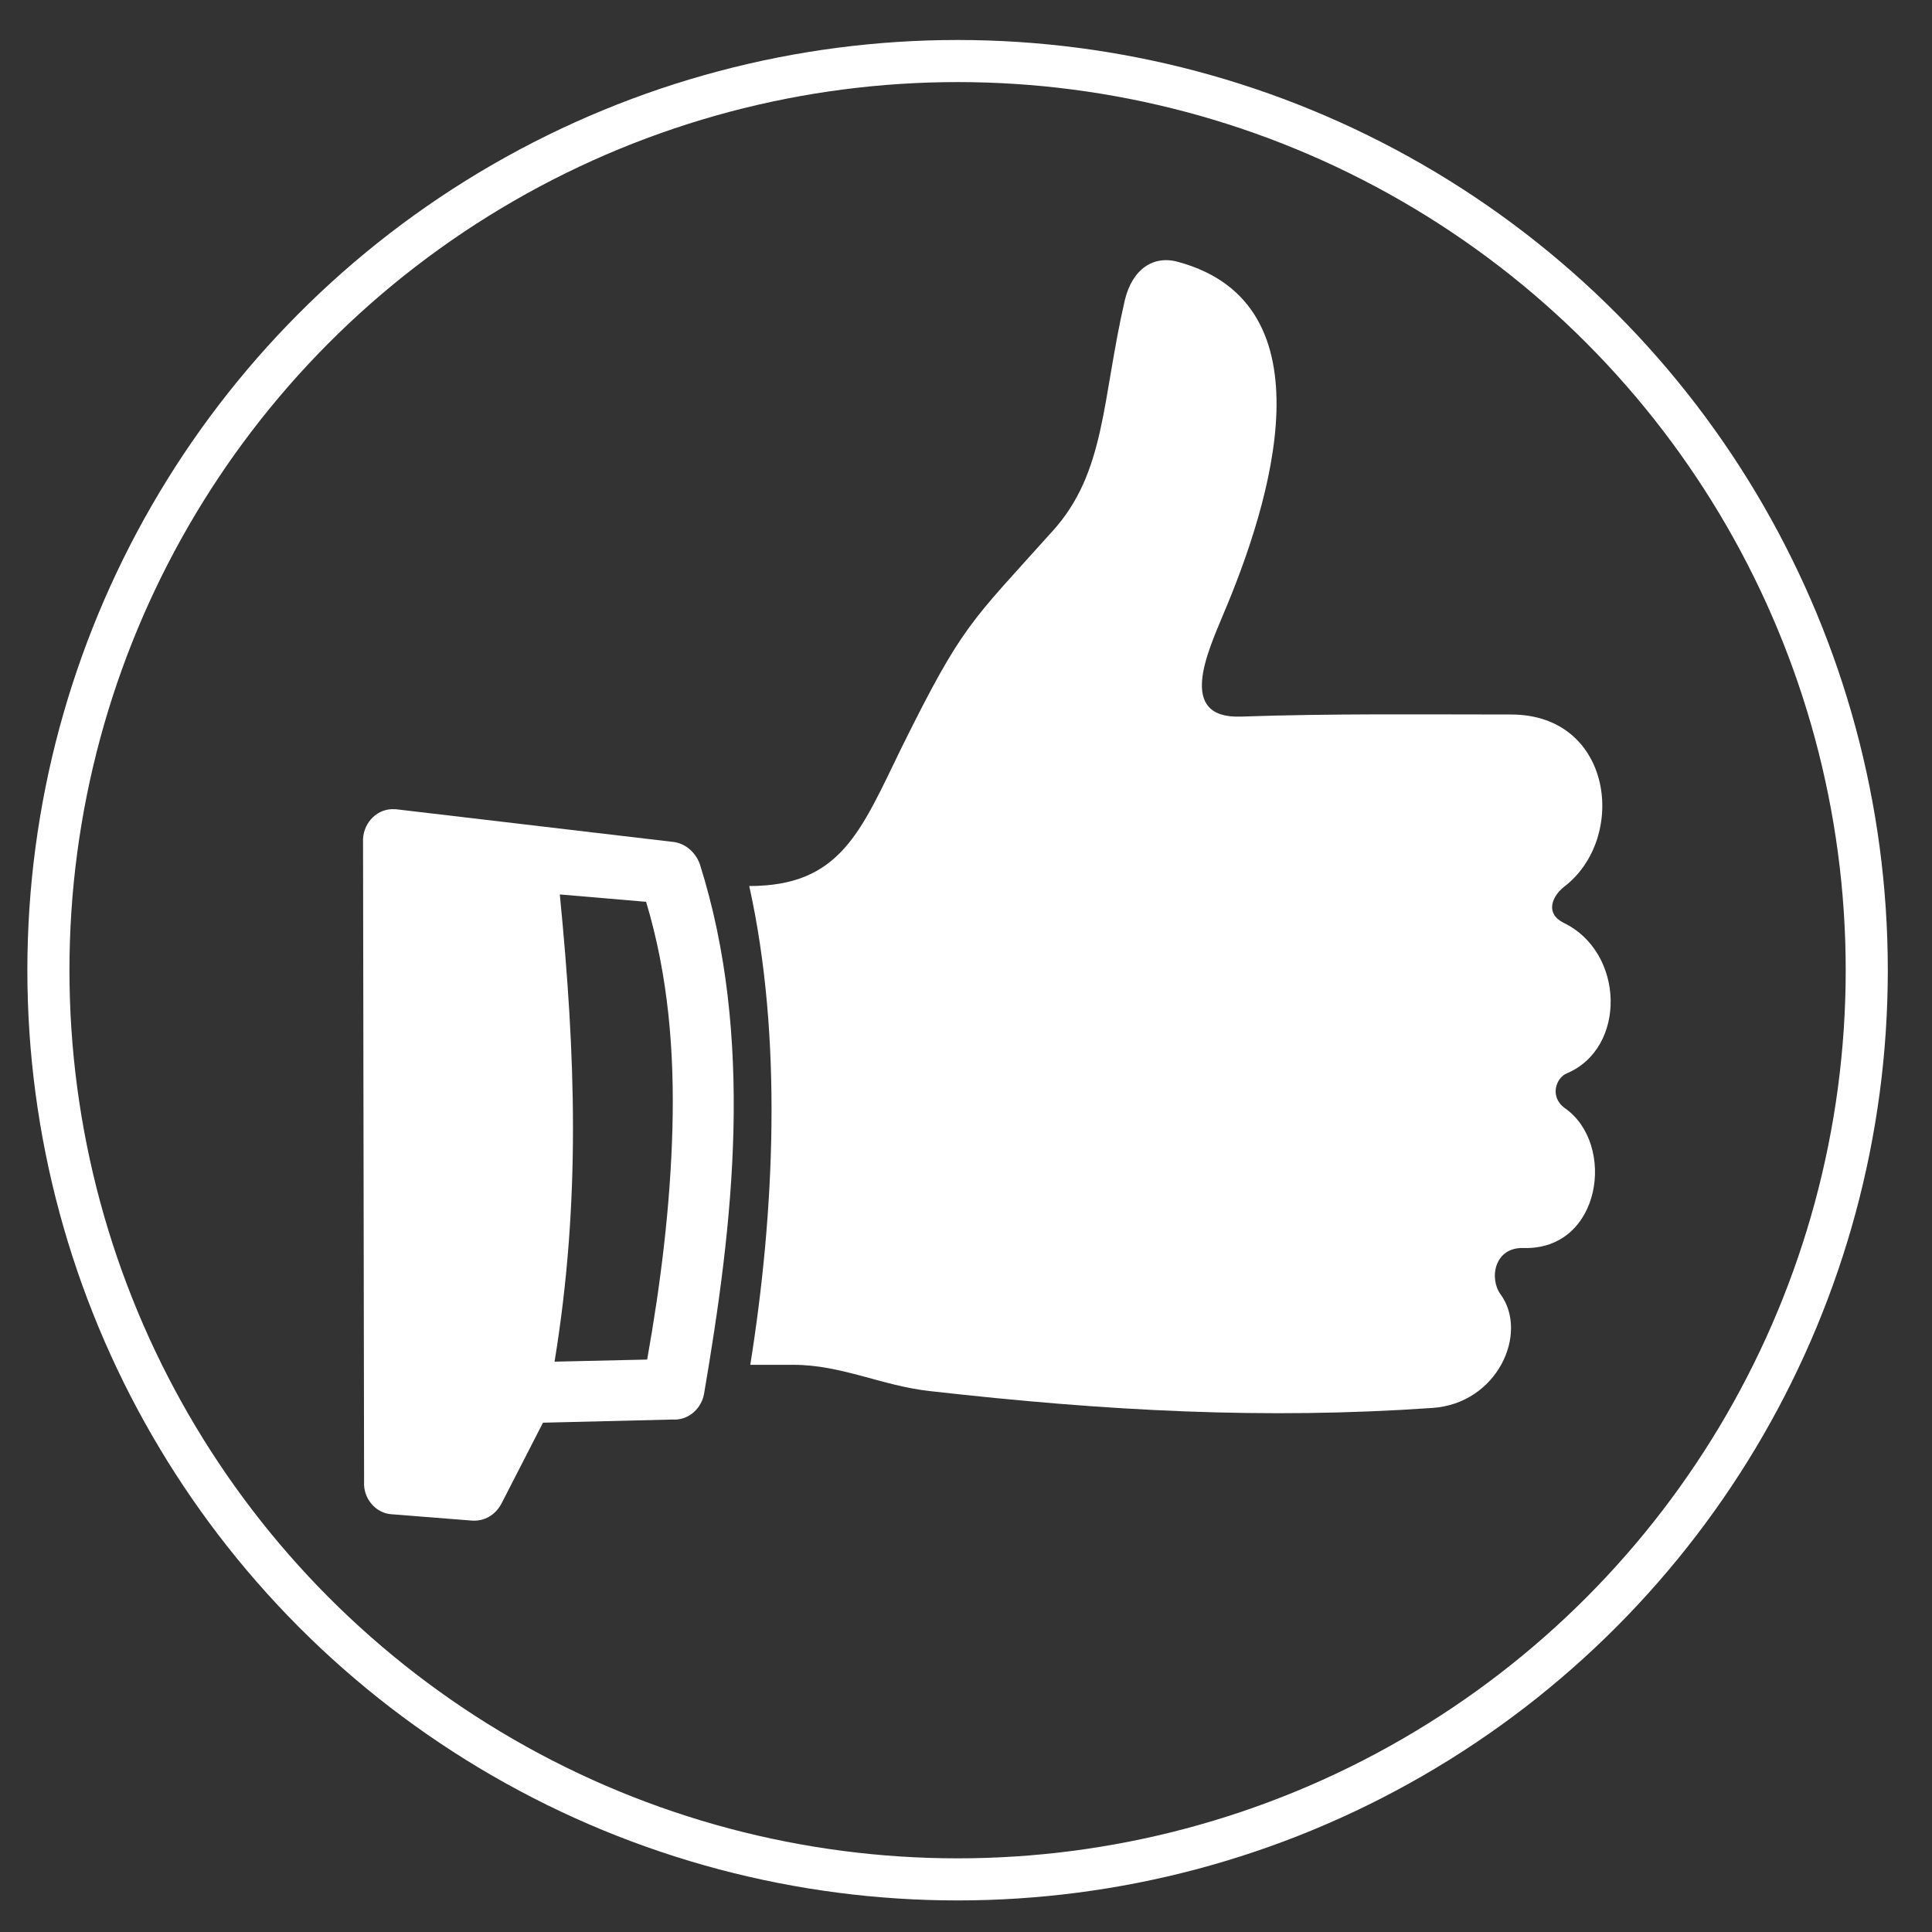 <?xml version="1.0" encoding="utf-8"?>
<!-- Generator: Adobe Illustrator 21.1.0, SVG Export Plug-In . SVG Version: 6.00 Build 0)  -->
<svg version="1.1" xmlns="http://www.w3.org/2000/svg" xmlns:xlink="http://www.w3.org/1999/xlink" x="0px" y="0px"
	 viewBox="0 0 183.6 183.6" enable-background="new 0 0 183.6 183.6" xml:space="preserve">
<rect x="0" y="0" width="183.6" height="183.6" fill="#333333" stroke="none"/>
<g id="Calque_2" display="none">
	<rect x="-27.6" y="-17.9" display="inline" width="242.9" height="226.5"/>
</g>
<g id="Calque_4">
	<g>
		<path fill="#FFFFFF" d="M148.7,105.3c-1.5-1.1-0.8-2.9,0.2-3.3c5.7-2.4,5.5-11.5-0.3-14.3c-1.8-0.9-1.1-2.5,0-3.4
			c6.1-4.6,4.7-16.4-5-16.4c-8.6,0-17.1-0.1-25.7,0.2c-6.1,0.2-3.1-6.2-1.7-9.6c4.6-10.8,10.4-29.6-4.2-33.6
			c-2.4-0.7-4.4,0.7-5.1,3.6c-2.2,9.5-1.8,16.4-6.9,22c-7.8,8.7-8.5,8.8-14.3,20.5c-3.9,8-5.8,13.2-14.5,13.2
			c3.2,14.4,2.4,31.1,0.1,45.5h4.1c4.6,0,8.4,2,13,2.5c16.8,1.9,31.8,2.7,47.7,1.6c6.2-0.4,9.2-7.1,6.5-10.8
			c-1.1-1.5-0.6-4.5,2.2-4.4C152.2,118.8,153.6,108.7,148.7,105.3z"/>
		<path fill="#FFFFFF" d="M63.9,80l-26.3-3.1l0,0c0,0-0.1,0-0.1,0c-1.6-0.1-2.9,1.2-3,2.8l0.1,61l0,0.1c-0.1,1.6,1.1,3,2.6,3.1
			l7.6,0.6v0c1.2,0.1,2.3-0.5,2.9-1.7l3.9-7.6l12.3-0.3c1.4,0.1,2.7-0.9,3-2.4c1.4-8.2,2.6-16.6,2.8-25.1c0.2-8.5-0.6-17.1-3.2-25.3
			C66.1,81,65.1,80.1,63.9,80z M63.9,107.3c-0.2,7.3-1.1,14.6-2.4,21.9l-8.8,0.2c2.5-15.3,2-29.1,0.5-44.4l8.2,0.7
			C63.5,92.7,64.1,99.9,63.9,107.3z"/>
	</g>
</g>
<g id="Calque_3">
	<g display="none">
		<path display="inline" fill="#FFFFFF" d="M113.1,63.1c-1.4,1.3-1.6,3.6-0.2,5c1.3,1.4,3.6,1.5,5,0.2c1.4-1.3,1.6-3.6,0.2-5
			C116.8,61.8,114.6,61.7,113.1,63.1z"/>
		<path display="inline" fill="#FFFFFF" d="M105.3,88.8c-1.1,1-1.1,2.7-0.1,3.7c1,1.1,2.7,1.1,3.7,0.1c1.1-1,1.1-2.7,0.1-3.7
			C108,87.8,106.3,87.8,105.3,88.8z"/>
		<path display="inline" fill="#FFFFFF" d="M82.7,67.3c-2.7-0.6-5.4,1.1-6,3.8c-0.6,2.7,1.1,5.4,3.8,6c2.7,0.6,5.4-1.1,6-3.8
			C87.1,70.6,85.4,67.9,82.7,67.3z"/>
		<path display="inline" fill="#FFFFFF" d="M135.3,98.8c0,0,19.9-33.9-9.7-55.8c0,0-29.2-19.7-62.6,1.6c0,0-13.5,8.8-10.9,30.2
			c0,0,1.8,6.4,0.2,9L40.5,97.6c0,0-1.6,4.1,3.1,4.5l6.5,1.4l0.2,4.9c0,0-3.5,2.3-0.4,4.5c0,0,2.1,1.2,0.4,2.1c0,0-3.5,2.3,1.4,3.9
			c0,0,2.1,1.9,0.8,4.9c0,0-3.9,5.3,2.3,9.7c0.8,0.2,3.7,3.5,24.6-1c0,0,4.9,1.8,3.7,17c1.6,0,41.7,0.2,41.7,0.2h3.7
			c0,0-3.3-15.2-2.5-27.9C125.9,121.8,129,107.8,135.3,98.8z M95.5,84.4l-3.7,3.3c-0.2,0.2-0.5,0.3-0.7,0.3c-0.3,0-0.5-0.1-0.7-0.3
			l-2.6-3l-1.4,0.6l0.4,3.9c0,0.3-0.1,0.5-0.2,0.7c-0.2,0.2-0.4,0.3-0.7,0.4l-5,0.5c-0.1,0-0.2,0-0.3,0c-0.2,0-0.3-0.1-0.4-0.2
			c-0.2-0.2-0.3-0.4-0.4-0.7l-0.4-4l-1.5-0.4l-2,3.4c-0.1,0.2-0.4,0.4-0.6,0.5c-0.3,0.1-0.5,0-0.8-0.1L70,86.6
			c-0.5-0.3-0.7-0.9-0.4-1.4l2-3.4l-1-1.2l-3.6,1.6c-0.3,0.1-0.5,0.1-0.8,0c-0.3-0.1-0.5-0.3-0.6-0.5l-2-4.6c-0.2-0.5,0-1.1,0.5-1.4
			l3.7-1.6l-0.1-1.5L64,71.7c-0.3-0.1-0.5-0.2-0.6-0.5c-0.1-0.2-0.2-0.5-0.1-0.8l1.1-4.9c0.1-0.3,0.2-0.5,0.5-0.6
			c0.2-0.1,0.5-0.2,0.8-0.1l3.9,0.9l0.8-1.3l-2.6-3c-0.2-0.2-0.3-0.5-0.3-0.7c0-0.3,0.1-0.5,0.4-0.7l3.7-3.3
			c0.4-0.4,1.1-0.3,1.4,0.1l2.6,3l1.4-0.6l-0.4-3.9c-0.1-0.6,0.4-1.1,0.9-1.1l5-0.5c0.3,0,0.5,0.1,0.8,0.2c0.2,0.2,0.3,0.4,0.4,0.7
			l0.4,4l1.5,0.4l2-3.4c0.3-0.5,0.9-0.6,1.4-0.4l4.3,2.5c0.2,0.1,0.4,0.4,0.5,0.6c0.1,0.3,0,0.5-0.1,0.8l-2,3.4l1,1.2l3.6-1.6
			c0.3-0.1,0.5-0.1,0.8,0c0.2,0.1,0.5,0.3,0.6,0.5l2,4.6c0.1,0.3,0.1,0.5,0,0.8c-0.1,0.3-0.3,0.5-0.6,0.6l-3.7,1.6l0.1,1.5l3.9,0.9
			c0.3,0.1,0.5,0.2,0.6,0.5c0.1,0.2,0.2,0.5,0.1,0.8l-1.1,4.9c-0.1,0.3-0.2,0.5-0.5,0.6c-0.2,0.1-0.5,0.2-0.8,0.1l-3.9-0.9L92.9,80
			l2.6,3c0.2,0.2,0.3,0.5,0.3,0.7C95.8,84,95.7,84.2,95.5,84.4z M116.3,93.9c0,0.1-0.1,0.3-0.2,0.3c-0.1,0.1-0.3,0.1-0.4,0.1
			l-2.1-0.4l-0.4,0.7l1.4,1.5c0.1,0.1,0.2,0.3,0.1,0.4c0,0.1-0.1,0.3-0.2,0.4l-1.9,1.8c-0.1,0.1-0.2,0.1-0.4,0.1
			c-0.1,0-0.3-0.1-0.4-0.2l-1.4-1.5l-0.8,0.3l0.3,2.1c0,0.1,0,0.3-0.1,0.4c-0.1,0.1-0.2,0.2-0.4,0.2l-2.6,0.3c-0.1,0-0.3,0-0.4-0.1
			c-0.1-0.1-0.2-0.2-0.2-0.4l-0.3-2.1l-0.8-0.2l-1,1.8c-0.1,0.1-0.2,0.2-0.3,0.3c-0.1,0-0.3,0-0.4,0l-2.3-1.3
			c-0.1,0-0.1-0.1-0.1-0.1c-0.1-0.1-0.1-0.1-0.1-0.2c0-0.1,0-0.3,0-0.4l1-1.8l-0.5-0.6l-1.9,0.9c-0.1,0.1-0.3,0.1-0.4,0
			c-0.1-0.1-0.2-0.1-0.3-0.3l-1.1-2.4c-0.1-0.3,0-0.6,0.3-0.7l1.9-0.9l-0.1-0.8l-2.1-0.4c-0.1,0-0.3-0.1-0.3-0.2
			c-0.1-0.1-0.1-0.3-0.1-0.4l0.5-2.6c0.1-0.3,0.3-0.5,0.6-0.4l2.1,0.4l0.4-0.7l-1.4-1.5c-0.1-0.1-0.2-0.2-0.1-0.4
			c0-0.1,0.1-0.3,0.2-0.4l1.9-1.8c0.1-0.1,0.2-0.2,0.4-0.1c0.1,0,0.3,0.1,0.4,0.2l1.4,1.5l0.8-0.3l-0.3-2.1c0-0.1,0-0.3,0.1-0.4
			c0.1-0.1,0.2-0.2,0.4-0.2l2.6-0.3c0.3,0,0.6,0.2,0.6,0.5l0.3,2.1l0.8,0.2l1-1.8c0.1-0.3,0.5-0.4,0.7-0.2l2.3,1.3
			c0.1,0.1,0.2,0.2,0.3,0.3c0,0.1,0,0.3,0,0.4l-1,1.8l0.5,0.6l1.9-0.9c0.3-0.1,0.6,0,0.7,0.3l1.1,2.4c0.1,0.1,0.1,0.3,0,0.4
			c-0.1,0.1-0.1,0.2-0.3,0.3l-1.9,0.9l0.1,0.8l2,0.4c0.1,0,0.3,0.1,0.3,0.2c0.1,0.1,0.1,0.3,0.1,0.4L116.3,93.9z M125.5,73.1
			c0.1,0.1,0.2,0.3,0.2,0.5c0,0.2-0.1,0.4-0.2,0.5l-2.6,2.4c-0.1,0.1-0.3,0.2-0.5,0.2c-0.2,0-0.4-0.1-0.5-0.2l-1.9-2.1l-1,0.4
			l0.3,2.8c0,0.2,0,0.4-0.2,0.5c-0.1,0.1-0.3,0.2-0.5,0.3l-3.5,0.4c-0.2,0-0.4,0-0.5-0.2c-0.2-0.1-0.2-0.3-0.3-0.5l-0.3-2.8
			l-1.1-0.2l-1.4,2.4c-0.1,0.2-0.3,0.3-0.4,0.3c-0.2,0.1-0.4,0-0.6-0.1l-3.1-1.7c-0.1,0-0.1-0.1-0.2-0.1c-0.1-0.1-0.1-0.2-0.2-0.3
			c-0.1-0.2,0-0.4,0.1-0.6l1.4-2.5l-0.7-0.8l-2.5,1.2c-0.2,0.1-0.4,0.1-0.6,0c-0.2-0.1-0.3-0.2-0.4-0.4l-1.5-3.2
			c-0.2-0.4,0-0.8,0.4-1l2.6-1.2l-0.1-1.1l-2.7-0.6c-0.2,0-0.4-0.2-0.5-0.3c-0.1-0.2-0.1-0.4-0.1-0.5l0.7-3.4
			c0.1-0.4,0.5-0.6,0.9-0.6l2.8,0.6l0.6-0.9l-1.9-2.1c-0.1-0.1-0.2-0.3-0.2-0.5c0-0.2,0.1-0.4,0.2-0.5l2.6-2.4
			c0.1-0.1,0.3-0.2,0.5-0.2c0.2,0,0.4,0.1,0.5,0.2l1.9,2.1l1-0.4l-0.3-2.8c0-0.2,0-0.4,0.2-0.5c0.1-0.2,0.3-0.2,0.5-0.3l3.5-0.4
			c0.4,0,0.8,0.2,0.8,0.6l0.3,2.8l1.1,0.2l1.4-2.4c0.2-0.3,0.6-0.5,1-0.3l3.1,1.7c0.2,0.1,0.3,0.2,0.3,0.4c0,0.2,0,0.4-0.1,0.5
			l-1.4,2.5l0.7,0.8l2.5-1.2c0.4-0.2,0.8,0,1,0.4l1.5,3.2c0.1,0.2,0.1,0.4,0,0.6c-0.1,0.2-0.2,0.3-0.4,0.4l-2.6,1.2l0.1,1.1l2.7,0.6
			c0.2,0,0.4,0.2,0.5,0.3c0.1,0.2,0.1,0.4,0.1,0.5l-0.7,3.5c0,0.2-0.1,0.4-0.3,0.5c-0.2,0.1-0.4,0.1-0.5,0.1l-2.8-0.6l-0.6,0.9
			L125.5,73.1z"/>
	</g>
	<circle fill="none" stroke="#FFFFFF" stroke-width="4" stroke-miterlimit="10" cx="91" cy="92.2" r="86.4"/>
</g>
</svg>
